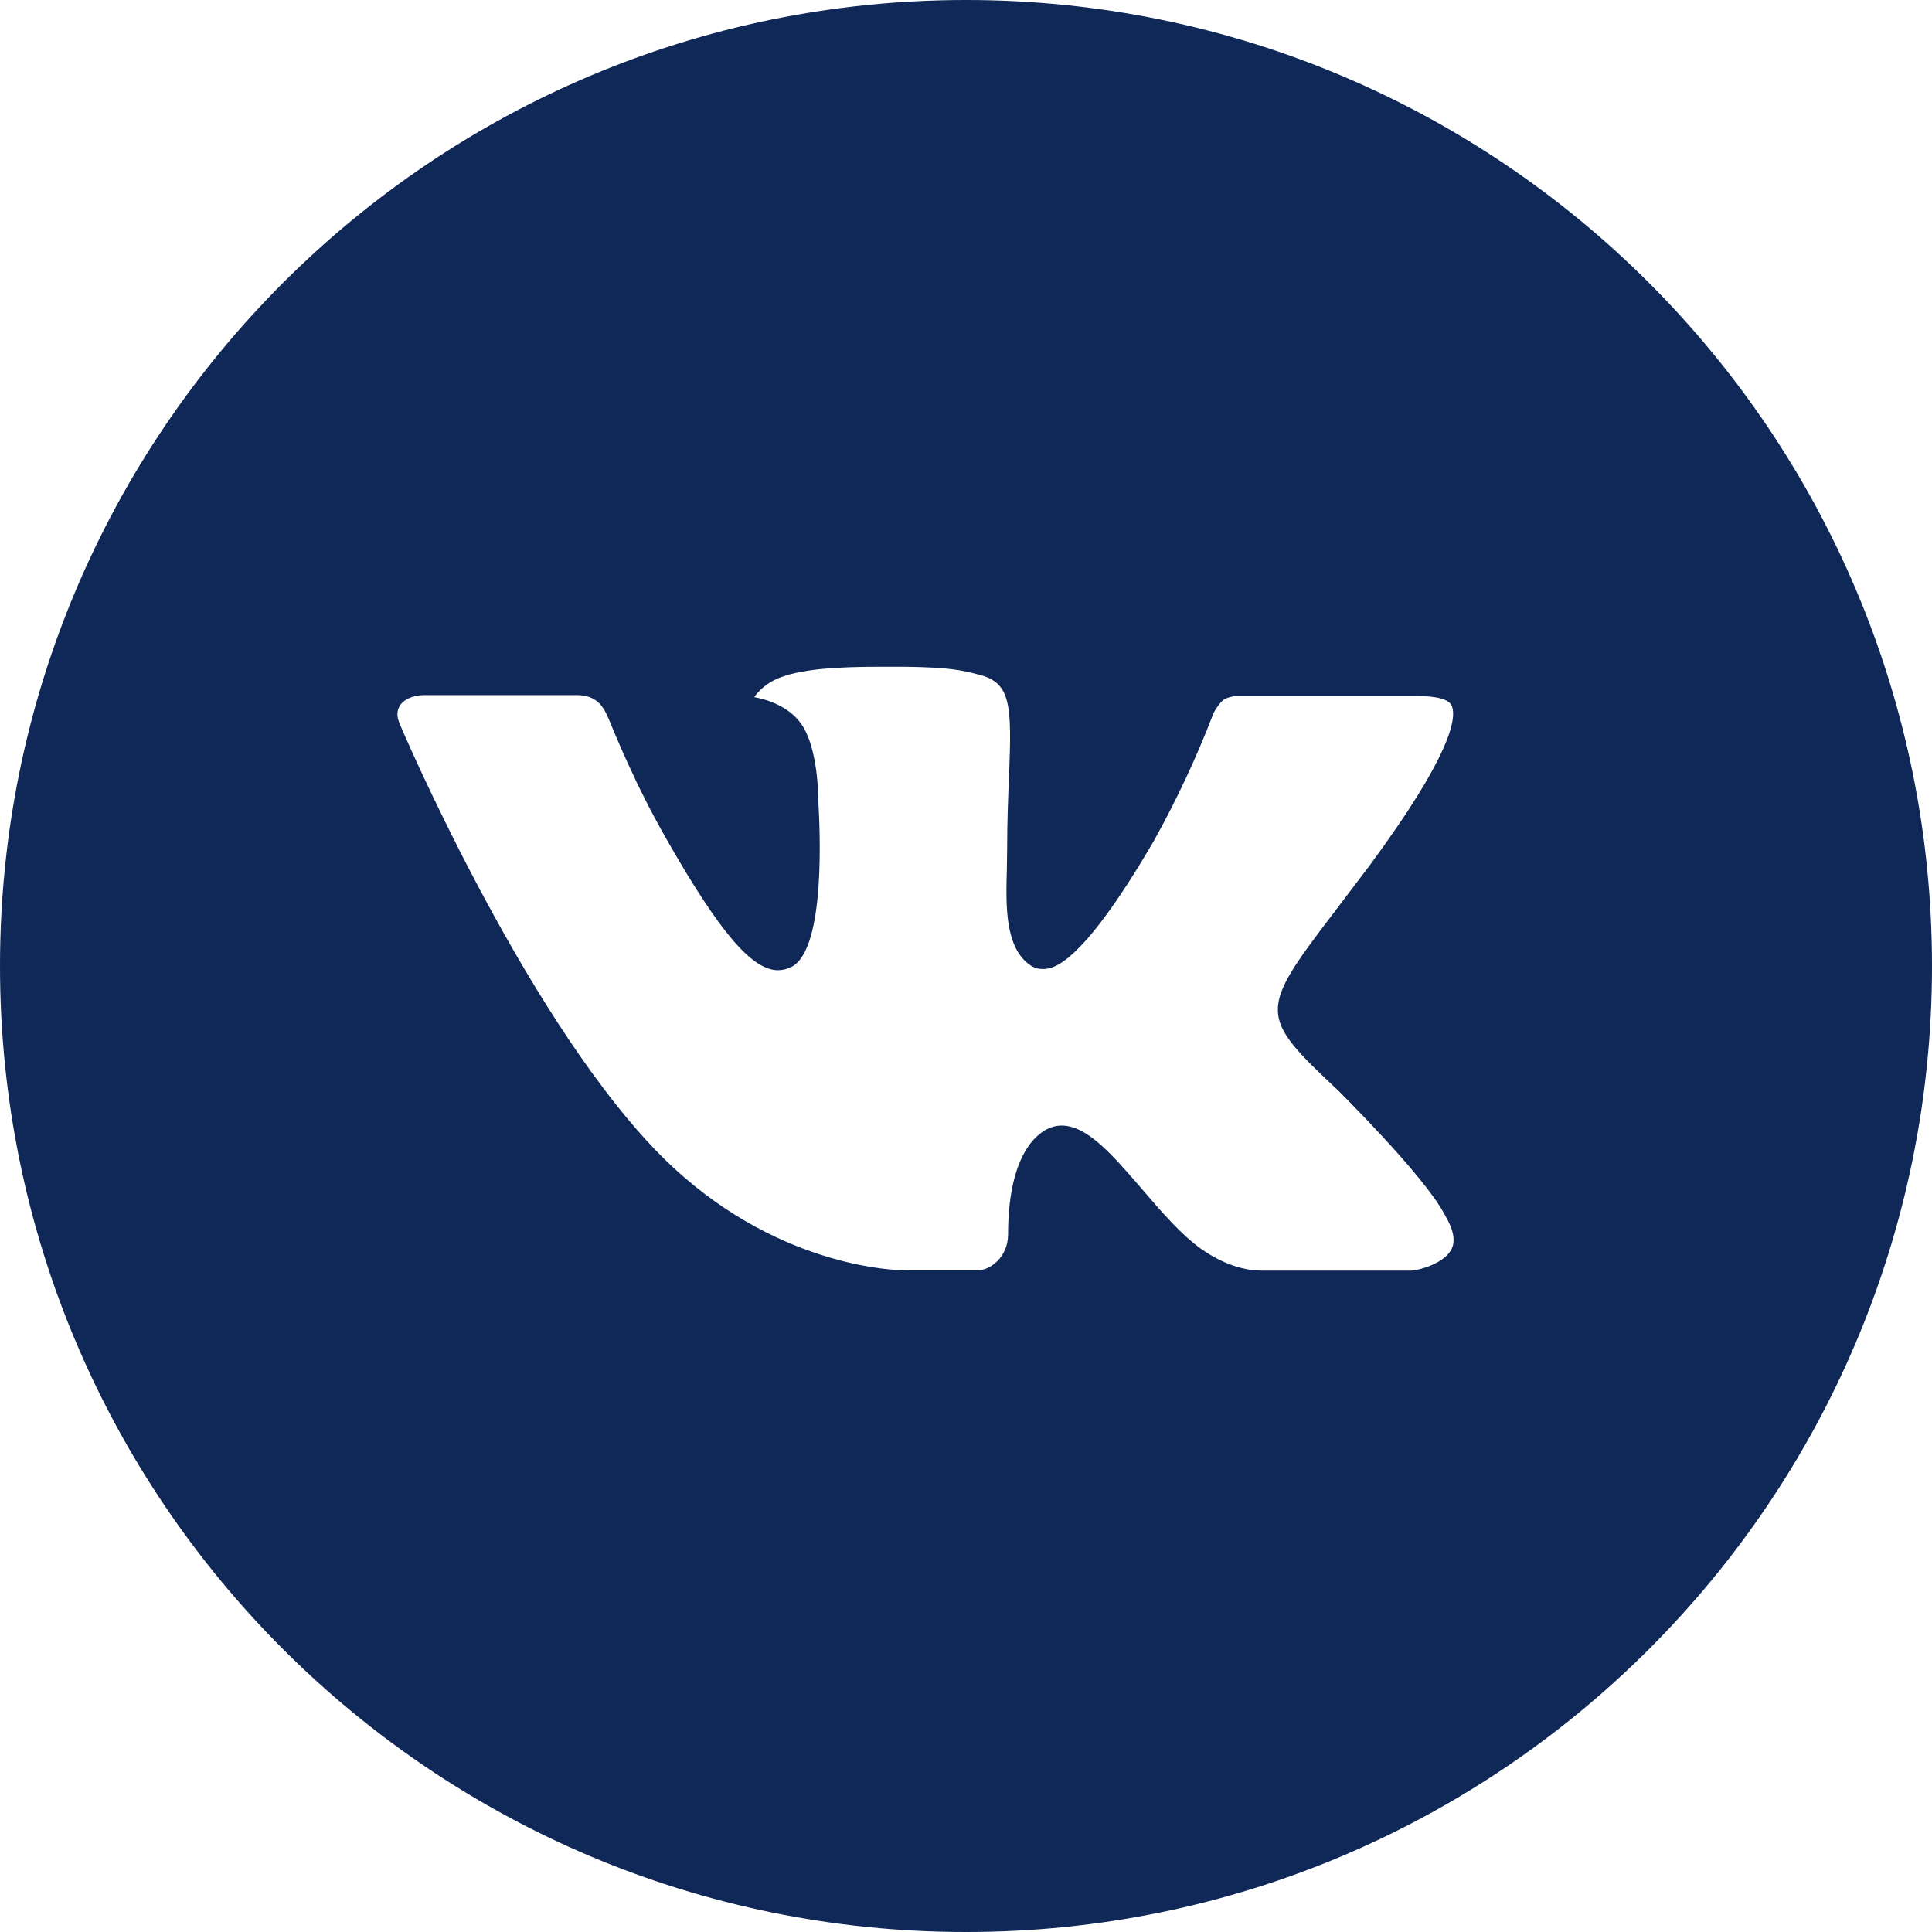 <svg width="27" height="27" viewBox="0 0 27 27" fill="none" xmlns="http://www.w3.org/2000/svg">
<path d="M13.5 0C6.044 0 0 6.044 0 13.5C0 20.956 6.044 27 13.5 27C20.956 27 27 20.956 27 13.5C27 6.044 20.956 0 13.5 0ZM18.692 15.231C18.692 15.231 19.886 16.41 20.18 16.957C20.188 16.969 20.193 16.978 20.195 16.985C20.314 17.184 20.344 17.342 20.284 17.459C20.185 17.653 19.848 17.748 19.733 17.757H17.623C17.477 17.757 17.17 17.719 16.799 17.463C16.514 17.263 16.232 16.936 15.958 16.616C15.549 16.141 15.194 15.73 14.837 15.73C14.792 15.73 14.747 15.737 14.704 15.751C14.434 15.839 14.088 16.224 14.088 17.25C14.088 17.571 13.835 17.755 13.656 17.755H12.69C12.361 17.755 10.647 17.64 9.128 16.038C7.269 14.077 5.595 10.142 5.581 10.105C5.476 9.851 5.694 9.714 5.932 9.714H8.062C8.346 9.714 8.439 9.887 8.504 10.041C8.58 10.219 8.858 10.929 9.315 11.728C10.056 13.03 10.51 13.559 10.874 13.559C10.943 13.558 11.01 13.541 11.07 13.508C11.545 13.244 11.457 11.55 11.436 11.198C11.436 11.132 11.434 10.44 11.191 10.108C11.017 9.868 10.72 9.776 10.54 9.742C10.613 9.642 10.709 9.56 10.82 9.505C11.146 9.342 11.734 9.318 12.317 9.318H12.642C13.275 9.326 13.438 9.367 13.667 9.425C14.131 9.536 14.141 9.835 14.101 10.861C14.088 11.152 14.075 11.481 14.075 11.869L14.071 12.139C14.057 12.661 14.04 13.252 14.408 13.496C14.456 13.527 14.512 13.543 14.569 13.542C14.697 13.542 15.082 13.542 16.125 11.752C16.446 11.175 16.726 10.576 16.962 9.96C16.983 9.924 17.045 9.811 17.118 9.768C17.173 9.742 17.232 9.728 17.293 9.727H19.797C20.07 9.727 20.257 9.768 20.292 9.873C20.354 10.041 20.281 10.551 19.138 12.099L18.627 12.773C17.591 14.131 17.591 14.2 18.692 15.231Z" fill="#0F2857"/>
</svg>

